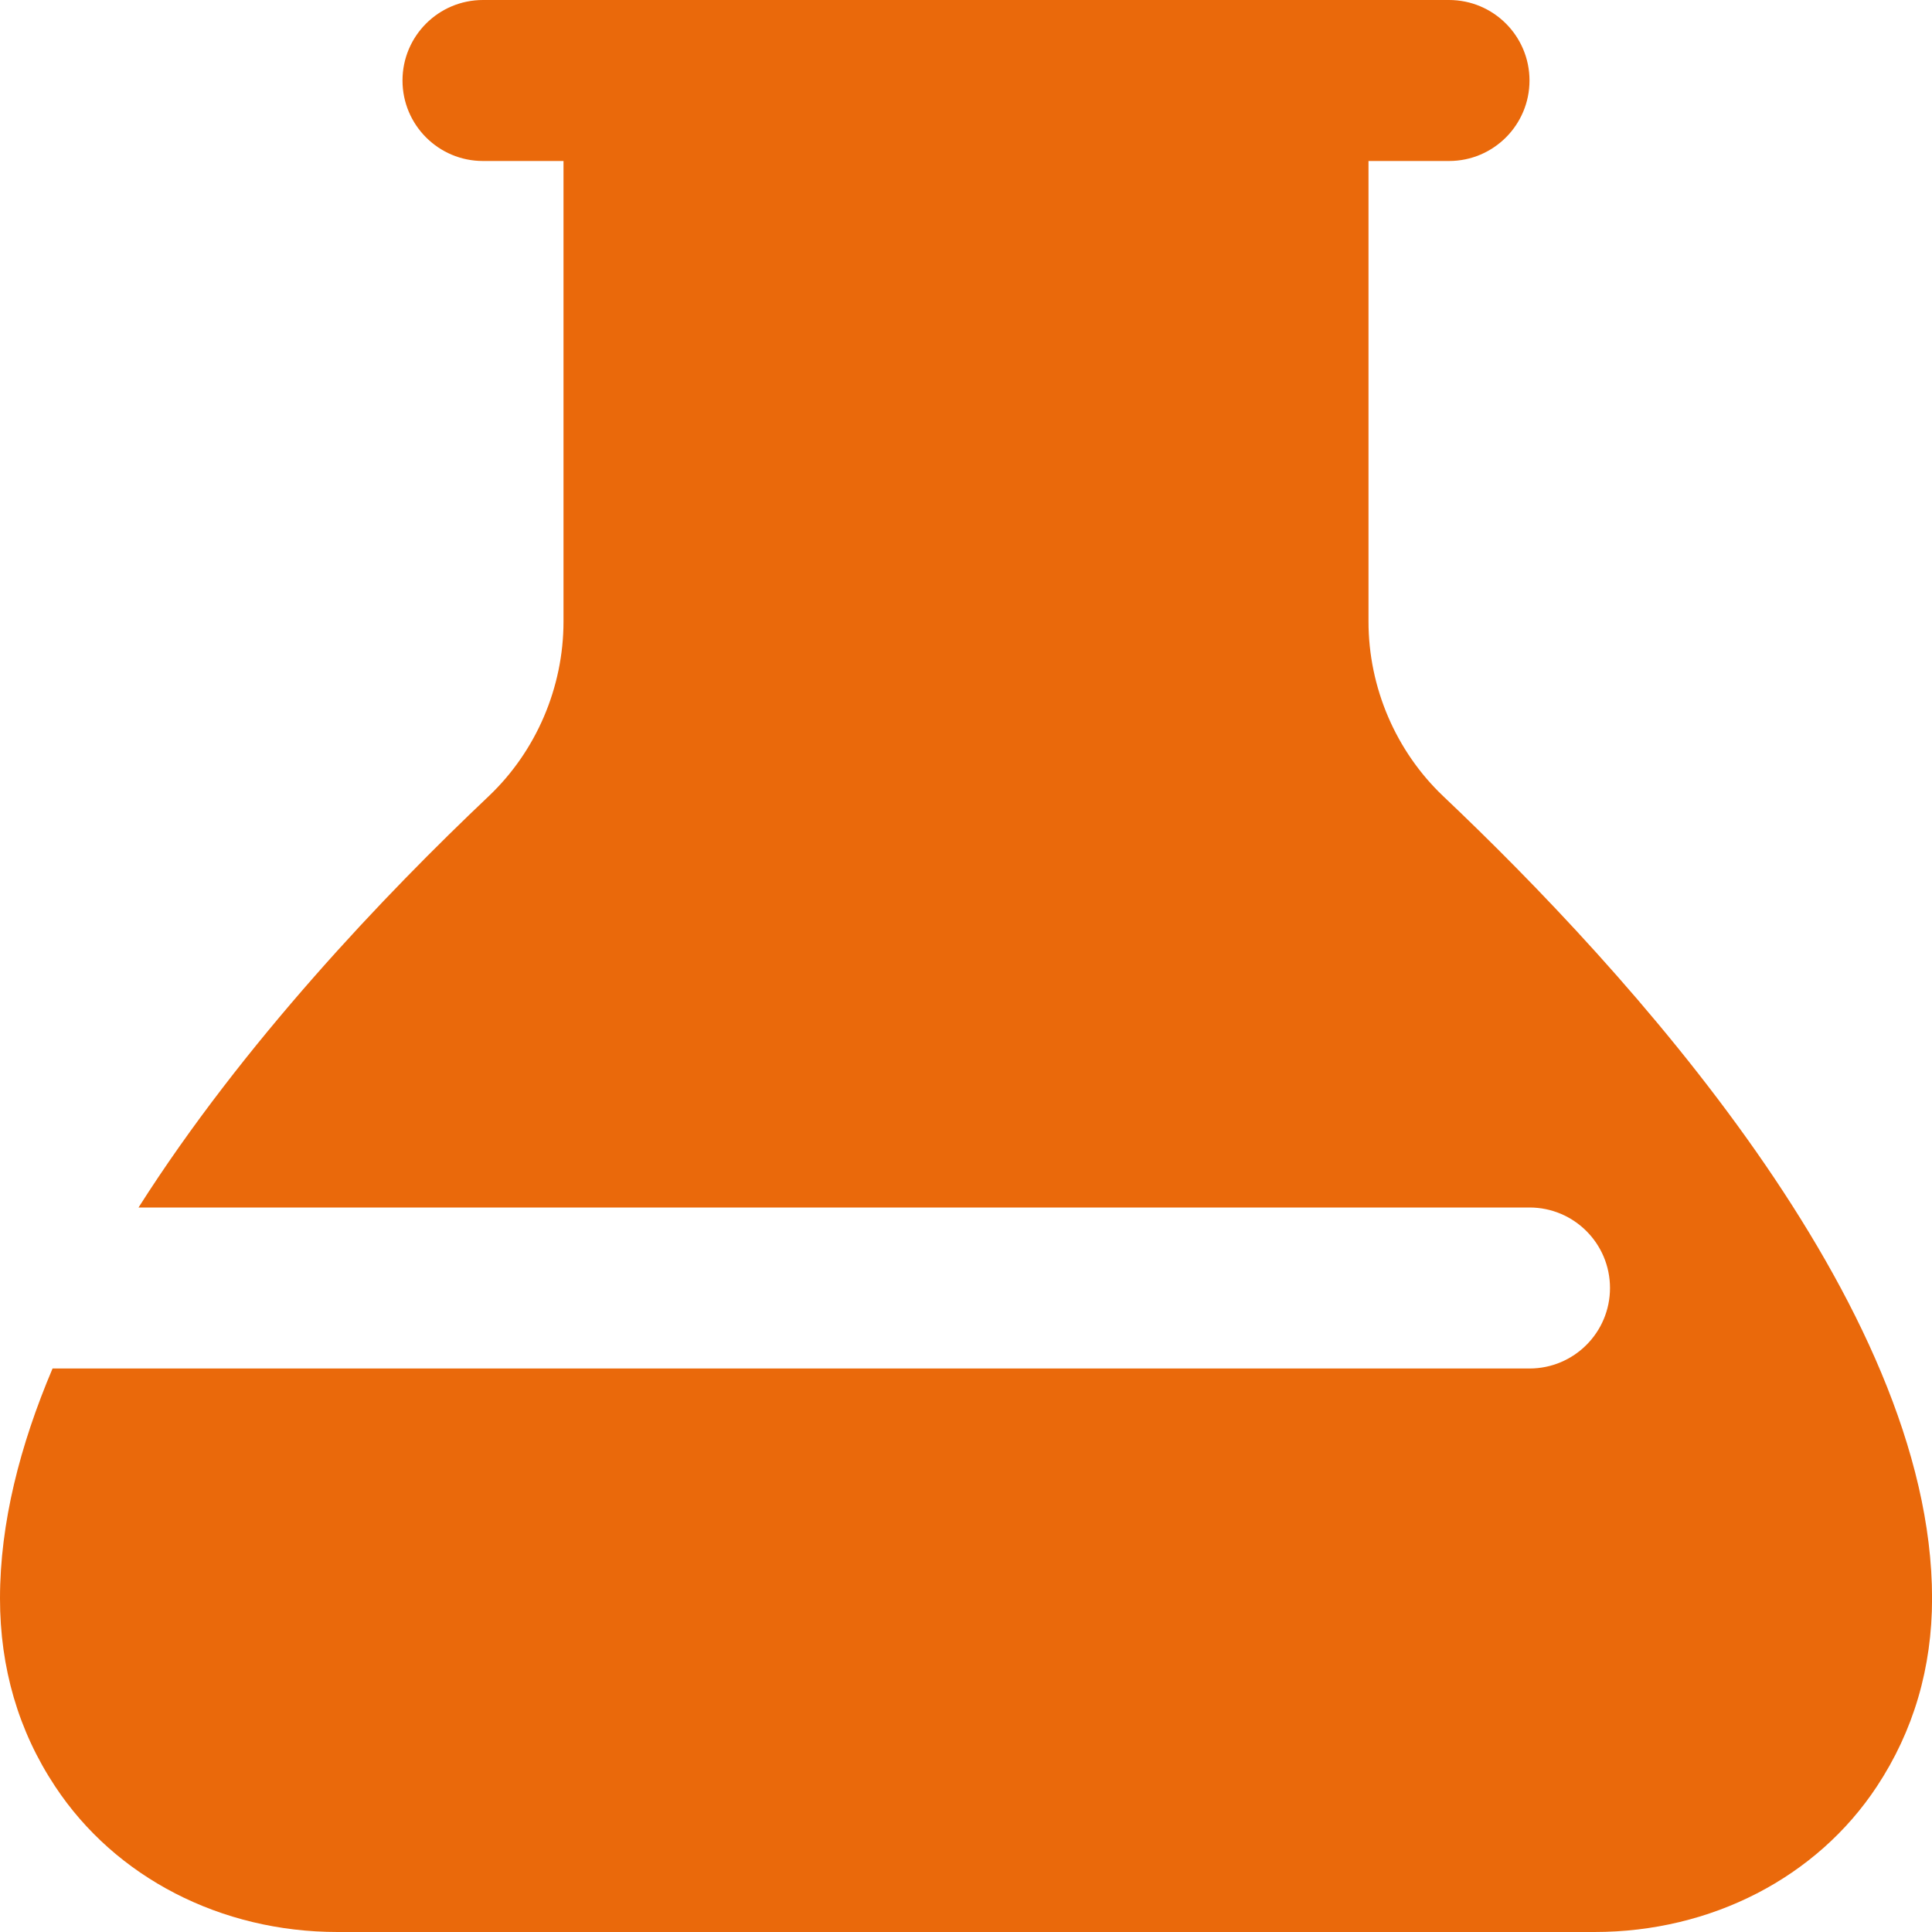 <?xml version="1.0" encoding="UTF-8"?> <svg xmlns="http://www.w3.org/2000/svg" width="30" height="30" viewBox="0 0 30 30" fill="none"><path d="M22.411 12.364C21.674 11.664 21.25 10.675 21.25 9.651V2.5H22.5C23.191 2.5 23.75 1.94 23.75 1.25C23.75 0.56 23.191 0 22.5 0H7.5C6.809 0 6.25 0.56 6.25 1.25C6.25 1.94 6.809 2.5 7.5 2.5H8.75V9.651C8.75 10.675 8.326 11.664 7.589 12.363C5.987 13.88 3.774 16.195 2.151 18.75H23.75C24.441 18.75 25 19.31 25 20C25 20.69 24.441 21.25 23.75 21.25H0.816C0.309 22.445 0 23.652 0 24.821C0 25.899 0.287 26.881 0.856 27.739C1.79 29.154 3.43 30 5.241 30H24.76C26.571 30 28.211 29.155 29.144 27.74C29.712 26.88 30.001 25.899 30.001 24.821C30.001 20.238 25.245 15.049 22.411 12.364Z" fill="#EA690B"></path></svg> 